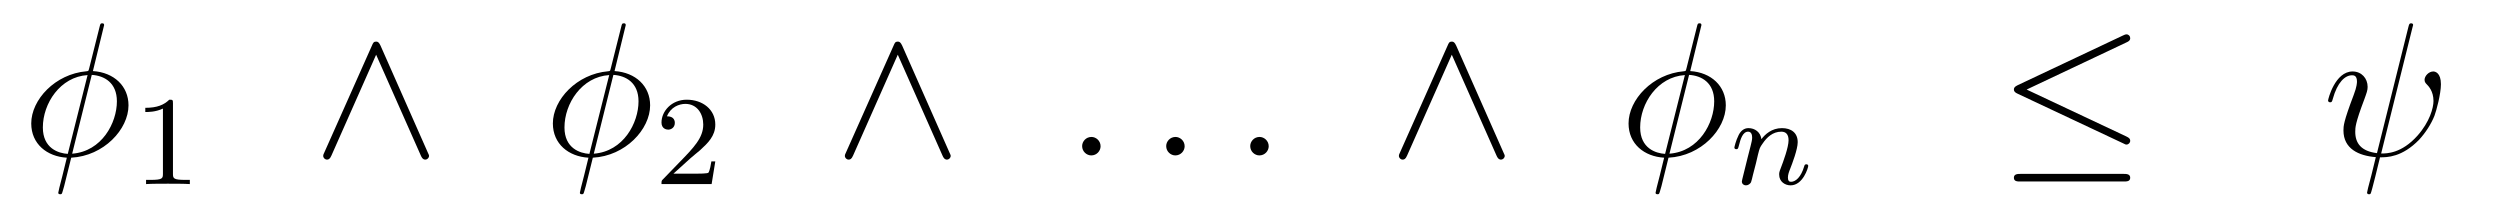 <?xml version='1.0' encoding='UTF-8'?>
<!-- This file was generated by dvisvgm 2.8.1 -->
<svg version='1.1' xmlns='http://www.w3.org/2000/svg' xmlns:xlink='http://www.w3.org/1999/xlink' width='157pt' height='13pt' viewBox='0 -13 157 13'>
<g id='page1'>
<g transform='matrix(1 0 0 -1 -127 651)'>
<path d='M133.54 662.428C133.54 662.536 133.457 662.536 133.421 662.536C133.313 662.536 133.301 662.512 133.253 662.309L132.608 659.739C132.572 659.583 132.56 659.572 132.548 659.56C132.536 659.536 132.453 659.524 132.428 659.524C130.468 659.356 128.962 657.742 128.962 656.248C128.962 654.957 129.954 654.168 131.197 654.097C131.102 653.726 131.018 653.343 130.922 652.973C130.755 652.339 130.659 651.945 130.659 651.897C130.659 651.873 130.659 651.801 130.779 651.801C130.815 651.801 130.863 651.801 130.887 651.849C130.91 651.873 130.982 652.16 131.03 652.315L131.472 654.097C133.516 654.204 135.07 655.878 135.07 657.384C135.07 658.591 134.162 659.452 132.835 659.536L133.54 662.428ZM132.763 659.297C133.552 659.249 134.341 658.807 134.341 657.635C134.341 656.284 133.397 654.491 131.532 654.348L132.763 659.297ZM131.257 654.336C130.671 654.372 129.691 654.682 129.691 655.997C129.691 657.503 130.779 659.177 132.5 659.285L131.257 654.336Z'/>
<path d='M137.862 657.516C137.862 657.731 137.846 657.739 137.631 657.739C137.304 657.42 136.882 657.229 136.125 657.229V656.966C136.34 656.966 136.77 656.966 137.232 657.181V653.093C137.232 652.798 137.209 652.703 136.452 652.703H136.173V652.44C136.499 652.464 137.185 652.464 137.543 652.464C137.902 652.464 138.595 652.464 138.922 652.44V652.703H138.643C137.886 652.703 137.862 652.798 137.862 653.093V657.516Z'/>
<path d='M150.896 661.137C150.8 661.341 150.728 661.388 150.621 661.388C150.465 661.388 150.429 661.305 150.358 661.137L147.381 654.455C147.309 654.3 147.297 654.276 147.297 654.216C147.297 654.085 147.405 653.977 147.537 653.977C147.62 653.977 147.716 654.001 147.812 654.228L150.621 660.564L153.43 654.228C153.537 653.977 153.657 653.977 153.705 653.977C153.836 653.977 153.944 654.085 153.944 654.216C153.944 654.24 153.944 654.264 153.872 654.408L150.896 661.137Z'/>
<path d='M166.298 662.428C166.298 662.536 166.215 662.536 166.179 662.536C166.071 662.536 166.059 662.512 166.011 662.309L165.366 659.739C165.33 659.583 165.318 659.572 165.306 659.56C165.294 659.536 165.21 659.524 165.186 659.524C163.226 659.356 161.72 657.742 161.72 656.248C161.72 654.957 162.712 654.168 163.955 654.097C163.86 653.726 163.776 653.343 163.68 652.973C163.513 652.339 163.417 651.945 163.417 651.897C163.417 651.873 163.417 651.801 163.537 651.801C163.573 651.801 163.62 651.801 163.644 651.849C163.668 651.873 163.74 652.16 163.788 652.315L164.23 654.097C166.274 654.204 167.828 655.878 167.828 657.384C167.828 658.591 166.92 659.452 165.593 659.536L166.298 662.428ZM165.521 659.297C166.31 659.249 167.099 658.807 167.099 657.635C167.099 656.284 166.155 654.491 164.29 654.348L165.521 659.297ZM164.015 654.336C163.429 654.372 162.449 654.682 162.449 655.997C162.449 657.503 163.537 659.177 165.258 659.285L164.015 654.336Z'/>
<path d='M170.367 654.066C170.495 654.185 170.829 654.448 170.957 654.56C171.451 655.014 171.921 655.452 171.921 656.177C171.921 657.125 171.124 657.739 170.128 657.739C169.172 657.739 168.542 657.014 168.542 656.305C168.542 655.914 168.853 655.858 168.965 655.858C169.132 655.858 169.379 655.978 169.379 656.281C169.379 656.695 168.981 656.695 168.885 656.695C169.116 657.277 169.65 657.476 170.04 657.476C170.782 657.476 171.164 656.847 171.164 656.177C171.164 655.348 170.582 654.743 169.642 653.779L168.638 652.743C168.542 652.655 168.542 652.639 168.542 652.44H171.69L171.921 653.866H171.674C171.65 653.707 171.586 653.308 171.491 653.157C171.443 653.093 170.837 653.093 170.71 653.093H169.291L170.367 654.066Z'/>
<path d='M183.656 661.137C183.56 661.341 183.488 661.388 183.381 661.388C183.225 661.388 183.189 661.305 183.118 661.137L180.141 654.455C180.069 654.3 180.057 654.276 180.057 654.216C180.057 654.085 180.165 653.977 180.297 653.977C180.38 653.977 180.476 654.001 180.572 654.228L183.381 660.564L186.19 654.228C186.297 653.977 186.417 653.977 186.465 653.977C186.596 653.977 186.704 654.085 186.704 654.216C186.704 654.24 186.704 654.264 186.632 654.408L183.656 661.137Z'/>
<path d='M196.117 654.814C196.117 655.16 195.83 655.4 195.544 655.4C195.197 655.4 194.958 655.113 194.958 654.826C194.958 654.479 195.245 654.24 195.532 654.24C195.878 654.24 196.117 654.527 196.117 654.814Z'/>
<path d='M201.396 654.814C201.396 655.16 201.109 655.4 200.822 655.4C200.476 655.4 200.237 655.113 200.237 654.826C200.237 654.479 200.524 654.24 200.81 654.24C201.156 654.24 201.396 654.527 201.396 654.814Z'/>
<path d='M206.675 654.814C206.675 655.16 206.387 655.4 206.1 655.4C205.753 655.4 205.514 655.113 205.514 654.826C205.514 654.479 205.801 654.24 206.088 654.24C206.435 654.24 206.675 654.527 206.675 654.814Z'/>
<path d='M218.448 661.137C218.353 661.341 218.281 661.388 218.173 661.388C218.018 661.388 217.982 661.305 217.91 661.137L214.934 654.455C214.862 654.3 214.85 654.276 214.85 654.216C214.85 654.085 214.958 653.977 215.089 653.977C215.173 653.977 215.269 654.001 215.364 654.228L218.173 660.564L220.982 654.228C221.09 653.977 221.21 653.977 221.258 653.977C221.389 653.977 221.497 654.085 221.497 654.216C221.497 654.24 221.497 654.264 221.425 654.408L218.448 661.137Z'/>
<path d='M233.851 662.428C233.851 662.536 233.767 662.536 233.731 662.536C233.624 662.536 233.612 662.512 233.564 662.309L232.919 659.739C232.883 659.583 232.871 659.572 232.859 659.56C232.847 659.536 232.763 659.524 232.739 659.524C230.779 659.356 229.273 657.742 229.273 656.248C229.273 654.957 230.264 654.168 231.508 654.097C231.413 653.726 231.329 653.343 231.233 652.973C231.066 652.339 230.97 651.945 230.97 651.897C230.97 651.873 230.97 651.801 231.09 651.801C231.126 651.801 231.173 651.801 231.197 651.849C231.221 651.873 231.293 652.16 231.341 652.315L231.782 654.097C233.827 654.204 235.381 655.878 235.381 657.384C235.381 658.591 234.473 659.452 233.146 659.536L233.851 662.428ZM233.074 659.297C233.863 659.249 234.652 658.807 234.652 657.635C234.652 656.284 233.707 654.491 231.842 654.348L233.074 659.297ZM231.568 654.336C230.982 654.372 230.002 654.682 230.002 655.997C230.002 657.503 231.09 659.177 232.811 659.285L231.568 654.336Z'/>
<path d='M237.274 653.747C237.298 653.866 237.377 654.169 237.401 654.289C237.512 654.719 237.512 654.727 237.696 654.99C237.959 655.38 238.333 655.731 238.867 655.731C239.154 655.731 239.322 655.564 239.322 655.189C239.322 654.751 238.987 653.842 238.836 653.452C238.732 653.189 238.732 653.141 238.732 653.037C238.732 652.583 239.106 652.36 239.449 652.36C240.23 652.36 240.557 653.476 240.557 653.579C240.557 653.659 240.493 653.683 240.437 653.683C240.342 653.683 240.325 653.627 240.301 653.547C240.11 652.894 239.776 652.583 239.473 652.583C239.345 652.583 239.281 652.663 239.281 652.846C239.281 653.03 239.345 653.205 239.425 653.404C239.545 653.707 239.896 654.623 239.896 655.07C239.896 655.667 239.48 655.954 238.907 655.954C238.262 655.954 237.847 655.564 237.617 655.261C237.56 655.699 237.21 655.954 236.803 655.954C236.516 655.954 236.317 655.771 236.19 655.524C235.999 655.149 235.919 654.751 235.919 654.735C235.919 654.663 235.975 654.631 236.039 654.631C236.142 654.631 236.15 654.663 236.206 654.87C236.302 655.261 236.446 655.731 236.779 655.731C236.987 655.731 237.035 655.532 237.035 655.357C237.035 655.213 236.995 655.062 236.93 654.799C236.915 654.735 236.796 654.265 236.764 654.153L236.468 652.958C236.437 652.838 236.389 652.639 236.389 652.607C236.389 652.424 236.54 652.36 236.644 652.36C236.788 652.36 236.908 652.456 236.963 652.552C236.987 652.599 237.05 652.87 237.09 653.037L237.274 653.747Z'/>
<path d='M260.549 661.341C260.681 661.401 260.777 661.46 260.777 661.604C260.777 661.735 260.681 661.843 260.537 661.843C260.477 661.843 260.37 661.795 260.322 661.771L253.711 658.651C253.508 658.555 253.472 658.472 253.472 658.376C253.472 658.268 253.544 658.185 253.711 658.113L260.322 655.005C260.477 654.921 260.501 654.921 260.537 654.921C260.669 654.921 260.777 655.029 260.777 655.16C260.777 655.268 260.729 655.34 260.525 655.435L254.273 658.376L260.549 661.341ZM260.358 652.602C260.561 652.602 260.777 652.602 260.777 652.841S260.525 653.08 260.346 653.08H253.902C253.723 653.08 253.472 653.08 253.472 652.841S253.687 652.602 253.891 652.602H260.358Z'/>
<path d='M278.497 662.249C278.497 662.261 278.544 662.417 278.544 662.428C278.544 662.536 278.449 662.536 278.413 662.536C278.305 662.536 278.293 662.476 278.245 662.297L276.274 654.383C275.281 654.503 274.91 655.005 274.91 655.722C274.91 655.985 274.91 656.26 275.472 657.742C275.628 658.173 275.687 658.328 275.687 658.543C275.687 659.081 275.305 659.512 274.742 659.512C273.643 659.512 273.202 657.778 273.202 657.683C273.202 657.635 273.248 657.575 273.332 657.575C273.44 657.575 273.452 657.623 273.5 657.79C273.787 658.83 274.265 659.273 274.708 659.273C274.814 659.273 275.018 659.261 275.018 658.878C275.018 658.83 275.018 658.567 274.814 658.041C274.169 656.344 274.169 656.081 274.169 655.806C274.169 654.658 275.125 654.216 276.202 654.132C276.106 653.762 276.023 653.379 275.927 653.009C275.735 652.292 275.652 651.957 275.652 651.909C275.652 651.801 275.747 651.801 275.783 651.801C275.807 651.801 275.855 651.801 275.879 651.849C275.927 651.897 276.416 653.905 276.464 654.12C276.907 654.12 277.852 654.12 278.927 655.232C279.322 655.662 279.68 656.212 279.883 656.727C280.003 657.037 280.29 658.101 280.29 658.711C280.29 659.428 279.931 659.512 279.811 659.512C279.524 659.512 279.262 659.225 279.262 658.986C279.262 658.842 279.346 658.759 279.394 658.711C279.5 658.603 279.823 658.281 279.823 657.659C279.823 657.228 279.584 656.344 278.82 655.483C277.816 654.36 276.895 654.36 276.536 654.36L278.497 662.249Z'/>
</g>
</g>
</svg>